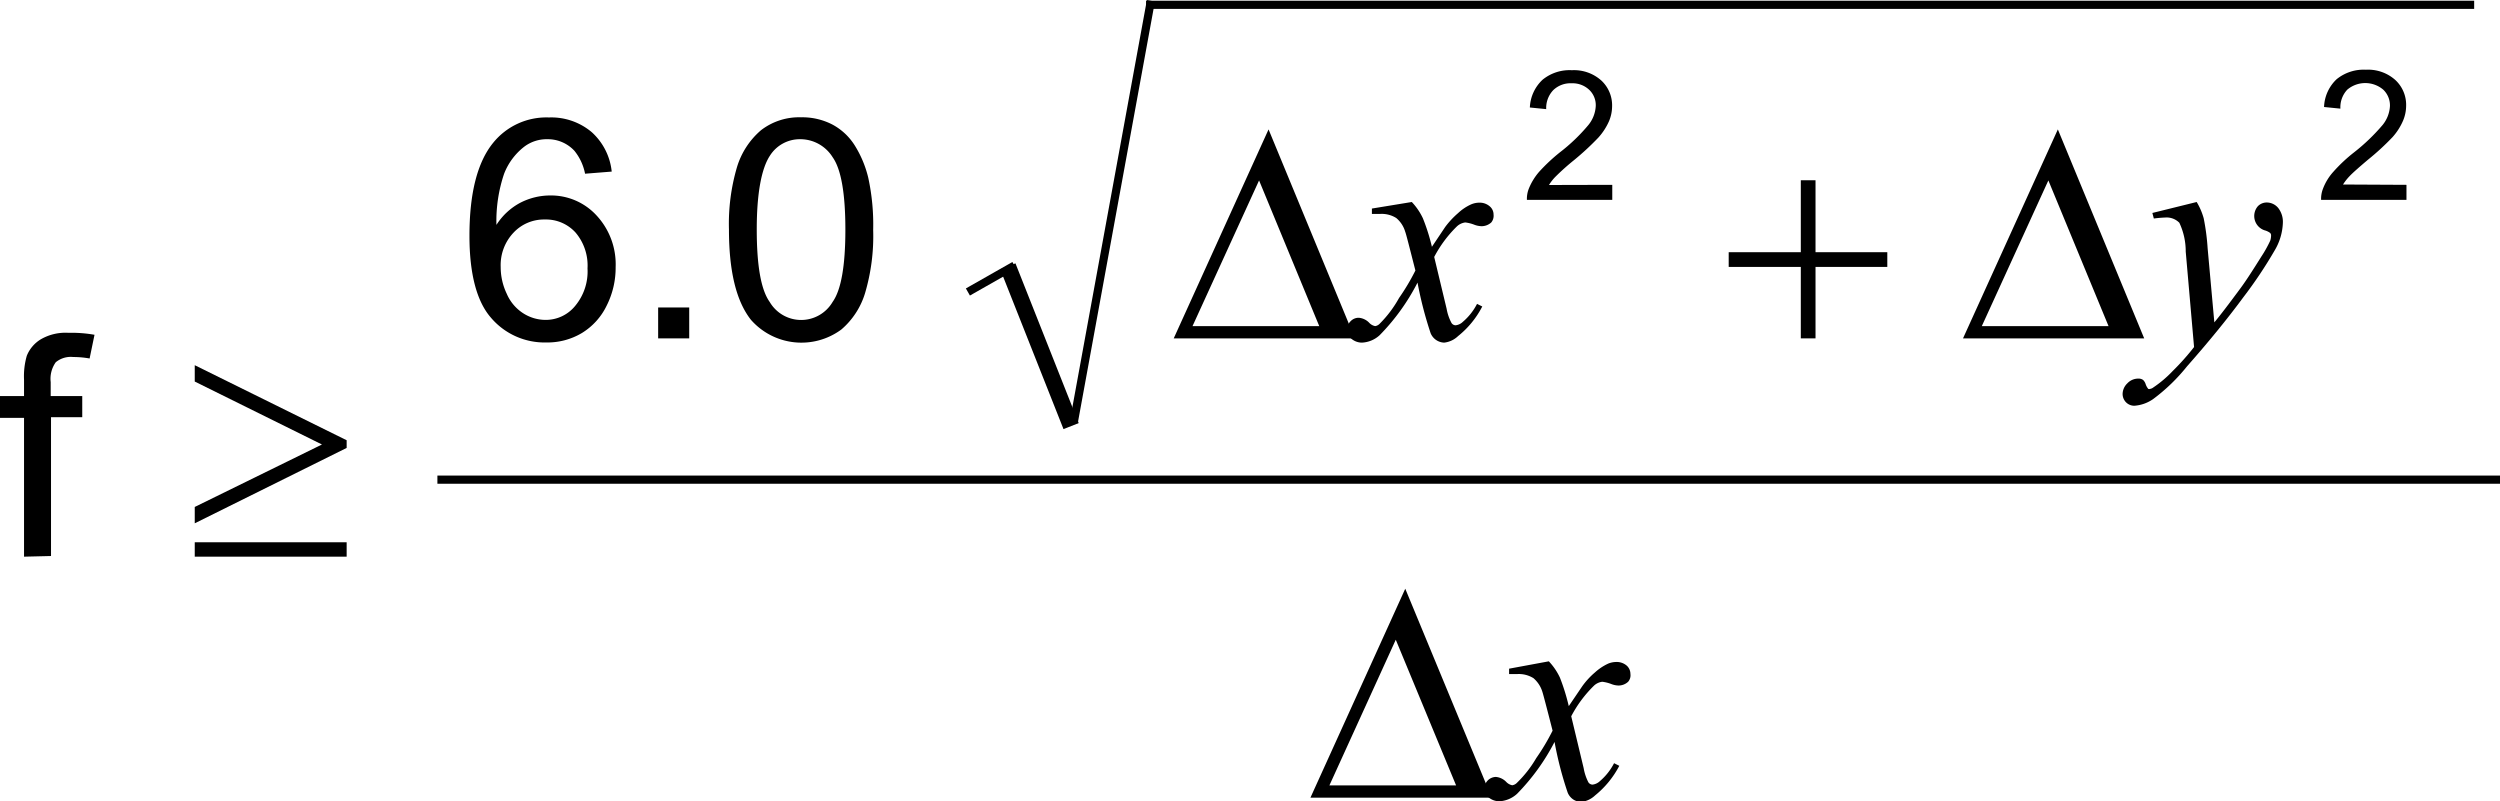 <svg id="Layer_1" data-name="Layer 1" xmlns="http://www.w3.org/2000/svg" xmlns:xlink="http://www.w3.org/1999/xlink" width="53.94mm" height="17.29mm" viewBox="0 0 152.89 49"><defs><style>.cls-1,.cls-3,.cls-4{fill:none;}.cls-2{clip-path:url(#clip-path);}.cls-3,.cls-4{stroke:#000;stroke-linecap:square;stroke-miterlimit:10;}.cls-3{stroke-width:0.5px;}</style><clipPath id="clip-path" transform="translate(-3.22 -3.78)"><polygon class="cls-1" points="0.17 56.69 159.35 56.69 159.35 0.1 0.17 0.1 0.17 56.69 0.17 56.69"/></clipPath></defs><title>00040987</title><g class="cls-2"><line class="cls-3" x1="59.41" y1="17.73" x2="61.82" y2="16.36"/><line class="cls-4" x1="61.82" y1="16.75" x2="65.32" y2="25.59"/><line class="cls-3" x1="65.71" y1="25.59" x2="70.34" y2="0.29"/><line class="cls-3" x1="70.34" y1="0.29" x2="151.06" y2="0.29"/><line class="cls-3" x1="27" y1="29.33" x2="152.64" y2="29.33"/><path d="M97.94,44.22a3.78,3.78,0,0,1,.68,1,12.65,12.65,0,0,1,.54,1.74l.82-1.21a4.73,4.73,0,0,1,.78-.85,3.22,3.22,0,0,1,.81-.54,1.34,1.34,0,0,1,.49-.1.94.94,0,0,1,.64.22.68.68,0,0,1,.23.51.6.6,0,0,1-.14.48.86.86,0,0,1-.59.23,1.29,1.29,0,0,1-.41-.08,2.38,2.38,0,0,0-.58-.15.89.89,0,0,0-.53.26,7.45,7.45,0,0,0-1.37,1.85l.76,3.17a3,3,0,0,0,.29.87.31.31,0,0,0,.25.14.78.78,0,0,0,.45-.21,3.59,3.59,0,0,0,.87-1.1l.32.16a5.74,5.74,0,0,1-1.48,1.81,1.48,1.48,0,0,1-.86.4.91.91,0,0,1-.82-.58,21.71,21.71,0,0,1-.8-3.09A13.08,13.08,0,0,1,96,52.32a1.74,1.74,0,0,1-1.09.46,1.05,1.05,0,0,1-.68-.26A.75.75,0,0,1,94,52a.72.72,0,0,1,.7-.71,1,1,0,0,1,.63.3.71.71,0,0,0,.37.21.5.5,0,0,0,.29-.15,7,7,0,0,0,1.18-1.51,13.32,13.32,0,0,0,1-1.68c-.38-1.49-.59-2.28-.62-2.36a1.79,1.79,0,0,0-.55-.85A1.69,1.69,0,0,0,96,45l-.49,0v-.33Z" transform="translate(-3.22 -3.78)"/><path d="M137.56,16.13a4,4,0,0,1,.43,1,13.72,13.72,0,0,1,.24,1.83l.41,4.53c.37-.44.9-1.14,1.61-2.1.34-.46.75-1.1,1.25-1.9a7.36,7.36,0,0,0,.56-1,1.06,1.06,0,0,0,.05-.31.21.21,0,0,0-.06-.16,1,1,0,0,0-.34-.16.92.92,0,0,1-.41-1.47.75.75,0,0,1,.55-.23.91.91,0,0,1,.7.34,1.38,1.38,0,0,1,.28.93,3.53,3.53,0,0,1-.5,1.66,26.8,26.8,0,0,1-1.92,2.87c-.95,1.29-2.09,2.69-3.44,4.22a11.21,11.21,0,0,1-2.07,2,2.29,2.29,0,0,1-1.15.41.71.71,0,0,1-.51-.21.73.73,0,0,1-.21-.51.92.92,0,0,1,.29-.65.91.91,0,0,1,.66-.29.48.48,0,0,1,.3.08.61.61,0,0,1,.16.26.89.89,0,0,0,.16.29.16.16,0,0,0,.11,0,.45.45,0,0,0,.2-.09,7,7,0,0,0,1.18-1A14.91,14.91,0,0,0,137.4,25l-.51-5.84a4.11,4.11,0,0,0-.39-1.76,1.09,1.09,0,0,0-.87-.32,6.76,6.76,0,0,0-.69.06l-.09-.34Z" transform="translate(-3.22 -3.78)"/><path d="M89.56,16.13a3.78,3.78,0,0,1,.68,1,12.12,12.12,0,0,1,.55,1.74l.81-1.21a5.21,5.21,0,0,1,.79-.85,2.91,2.91,0,0,1,.81-.54,1.3,1.3,0,0,1,.49-.1.93.93,0,0,1,.63.22.65.65,0,0,1,.24.51.64.64,0,0,1-.14.48.88.88,0,0,1-.59.23,1.35,1.35,0,0,1-.42-.08,2.27,2.27,0,0,0-.58-.15.92.92,0,0,0-.53.26,7.45,7.45,0,0,0-1.37,1.85l.76,3.17a2.87,2.87,0,0,0,.3.87.31.31,0,0,0,.24.14.75.75,0,0,0,.45-.21,3.59,3.59,0,0,0,.87-1.1l.32.16a5.61,5.61,0,0,1-1.48,1.81,1.46,1.46,0,0,1-.85.4.93.93,0,0,1-.83-.58,23.37,23.37,0,0,1-.8-3.09,13.08,13.08,0,0,1-2.31,3.21,1.72,1.72,0,0,1-1.09.46,1,1,0,0,1-.67-.26.71.71,0,0,1-.22-.55.65.65,0,0,1,.2-.5.67.67,0,0,1,.5-.21,1,1,0,0,1,.63.3.67.67,0,0,0,.37.21.48.48,0,0,0,.28-.15A7,7,0,0,0,88.78,22a13.32,13.32,0,0,0,1-1.68c-.38-1.49-.58-2.28-.62-2.36a1.72,1.72,0,0,0-.55-.85,1.67,1.67,0,0,0-1-.25l-.49,0v-.33Z" transform="translate(-3.22 -3.78)"/><path d="M94.45,52.56H83.36l5.8-12.78Zm-2.18-.75L88.58,42.9l-4.06,8.91Z" transform="translate(-3.22 -3.78)"/><path d="M134.35,24.47H123.27l5.8-12.78Zm-2.18-.75-3.68-8.91-4.07,8.91Z" transform="translate(-3.22 -3.78)"/><path d="M113.35,14.8h.9v4.4h4.39v.9h-4.39v4.37h-.9V20.1h-4.41v-.9h4.41Z" transform="translate(-3.22 -3.78)"/><path d="M86.08,24.47H75l5.8-12.78Zm-2.18-.75-3.68-8.91-4.07,8.91Z" transform="translate(-3.22 -3.78)"/><path d="M15.13,35.78v-1l7.78-3.82-7.78-3.85v-1l9.29,4.59v.47Zm0,1.16h9.29v.88H15.13Z" transform="translate(-3.22 -3.78)"/><path d="M150.39,15.08V16h-5.22a1.69,1.69,0,0,1,.11-.67,3.26,3.26,0,0,1,.64-1.05,9.56,9.56,0,0,1,1.27-1.19,11.92,11.92,0,0,0,1.74-1.67,2,2,0,0,0,.45-1.16,1.33,1.33,0,0,0-.41-1,1.7,1.7,0,0,0-2.2,0,1.57,1.57,0,0,0-.42,1.16l-1-.1a2.45,2.45,0,0,1,.77-1.7,2.62,2.62,0,0,1,1.79-.58,2.5,2.5,0,0,1,1.8.63,2.07,2.07,0,0,1,.66,1.56,2.38,2.38,0,0,1-.19.93,3.72,3.72,0,0,1-.64,1,15.5,15.5,0,0,1-1.5,1.38c-.58.49-.95.82-1.12,1a3.22,3.22,0,0,0-.41.52Z" transform="translate(-3.22 -3.78)"/><path d="M101.82,15.08V16H96.6a1.69,1.69,0,0,1,.11-.67,3.66,3.66,0,0,1,.64-1.05,11,11,0,0,1,1.27-1.19,10.94,10.94,0,0,0,1.74-1.67,2,2,0,0,0,.45-1.16,1.29,1.29,0,0,0-.41-1,1.48,1.48,0,0,0-1.07-.39,1.51,1.51,0,0,0-1.12.42,1.58,1.58,0,0,0-.43,1.16l-1-.1a2.46,2.46,0,0,1,.78-1.7,2.61,2.61,0,0,1,1.79-.58,2.5,2.5,0,0,1,1.8.63,2.07,2.07,0,0,1,.66,1.56,2.38,2.38,0,0,1-.19.93,3.78,3.78,0,0,1-.65,1,16.39,16.39,0,0,1-1.49,1.38,14.46,14.46,0,0,0-1.12,1,2.75,2.75,0,0,0-.41.52Z" transform="translate(-3.22 -3.78)"/><path d="M40.63,14.27,39,14.4A3.19,3.19,0,0,0,38.35,13a2.22,2.22,0,0,0-1.66-.71,2.28,2.28,0,0,0-1.4.45,3.85,3.85,0,0,0-1.24,1.66,9,9,0,0,0-.47,3.13,3.88,3.88,0,0,1,1.47-1.36,4,4,0,0,1,1.82-.44,3.78,3.78,0,0,1,2.83,1.22,4.39,4.39,0,0,1,1.17,3.16,5.15,5.15,0,0,1-.55,2.36,4,4,0,0,1-1.51,1.67,4.11,4.11,0,0,1-2.18.58,4.3,4.3,0,0,1-3.39-1.52c-.87-1-1.31-2.69-1.31-5q0-3.91,1.45-5.69a4.18,4.18,0,0,1,3.41-1.55,3.83,3.83,0,0,1,2.62.9A3.77,3.77,0,0,1,40.63,14.27ZM33.84,20.1a3.78,3.78,0,0,0,.37,1.64,2.66,2.66,0,0,0,1,1.19,2.55,2.55,0,0,0,1.37.41,2.32,2.32,0,0,0,1.81-.85,3.29,3.29,0,0,0,.76-2.3A3.11,3.11,0,0,0,38.42,18a2.44,2.44,0,0,0-1.88-.8,2.55,2.55,0,0,0-1.91.8A2.88,2.88,0,0,0,33.84,20.1Z" transform="translate(-3.22 -3.78)"/><path d="M43.47,24.47V22.58h1.9v1.89Z" transform="translate(-3.22 -3.78)"/><path d="M47.8,17.81A12.26,12.26,0,0,1,48.29,14a4.8,4.8,0,0,1,1.47-2.26,3.81,3.81,0,0,1,2.45-.79,4,4,0,0,1,1.91.44,3.64,3.64,0,0,1,1.36,1.26,6.61,6.61,0,0,1,.84,2,13.49,13.49,0,0,1,.3,3.19,12.28,12.28,0,0,1-.49,3.84,4.73,4.73,0,0,1-1.46,2.25,4.11,4.11,0,0,1-5.53-.6C48.24,22.18,47.8,20.35,47.8,17.81Zm1.7,0c0,2.22.26,3.69.79,4.43a2.23,2.23,0,0,0,3.85,0c.52-.73.78-2.21.78-4.42s-.26-3.7-.78-4.43a2.33,2.33,0,0,0-2-1.1,2.16,2.16,0,0,0-1.83,1C49.79,14.07,49.5,15.59,49.5,17.81Z" transform="translate(-3.22 -3.78)"/><path d="M4.69,37.82V29.33H3.22V28H4.69V27a4.52,4.52,0,0,1,.17-1.47,2.09,2.09,0,0,1,.85-1,3,3,0,0,1,1.69-.4A8.08,8.08,0,0,1,9,24.25L8.7,25.7a5.67,5.67,0,0,0-1-.09,1.44,1.44,0,0,0-1.07.32,1.74,1.74,0,0,0-.31,1.21V28H8.25v1.29H6.34v8.49Z" transform="translate(-3.22 -3.78)"/></g></svg>